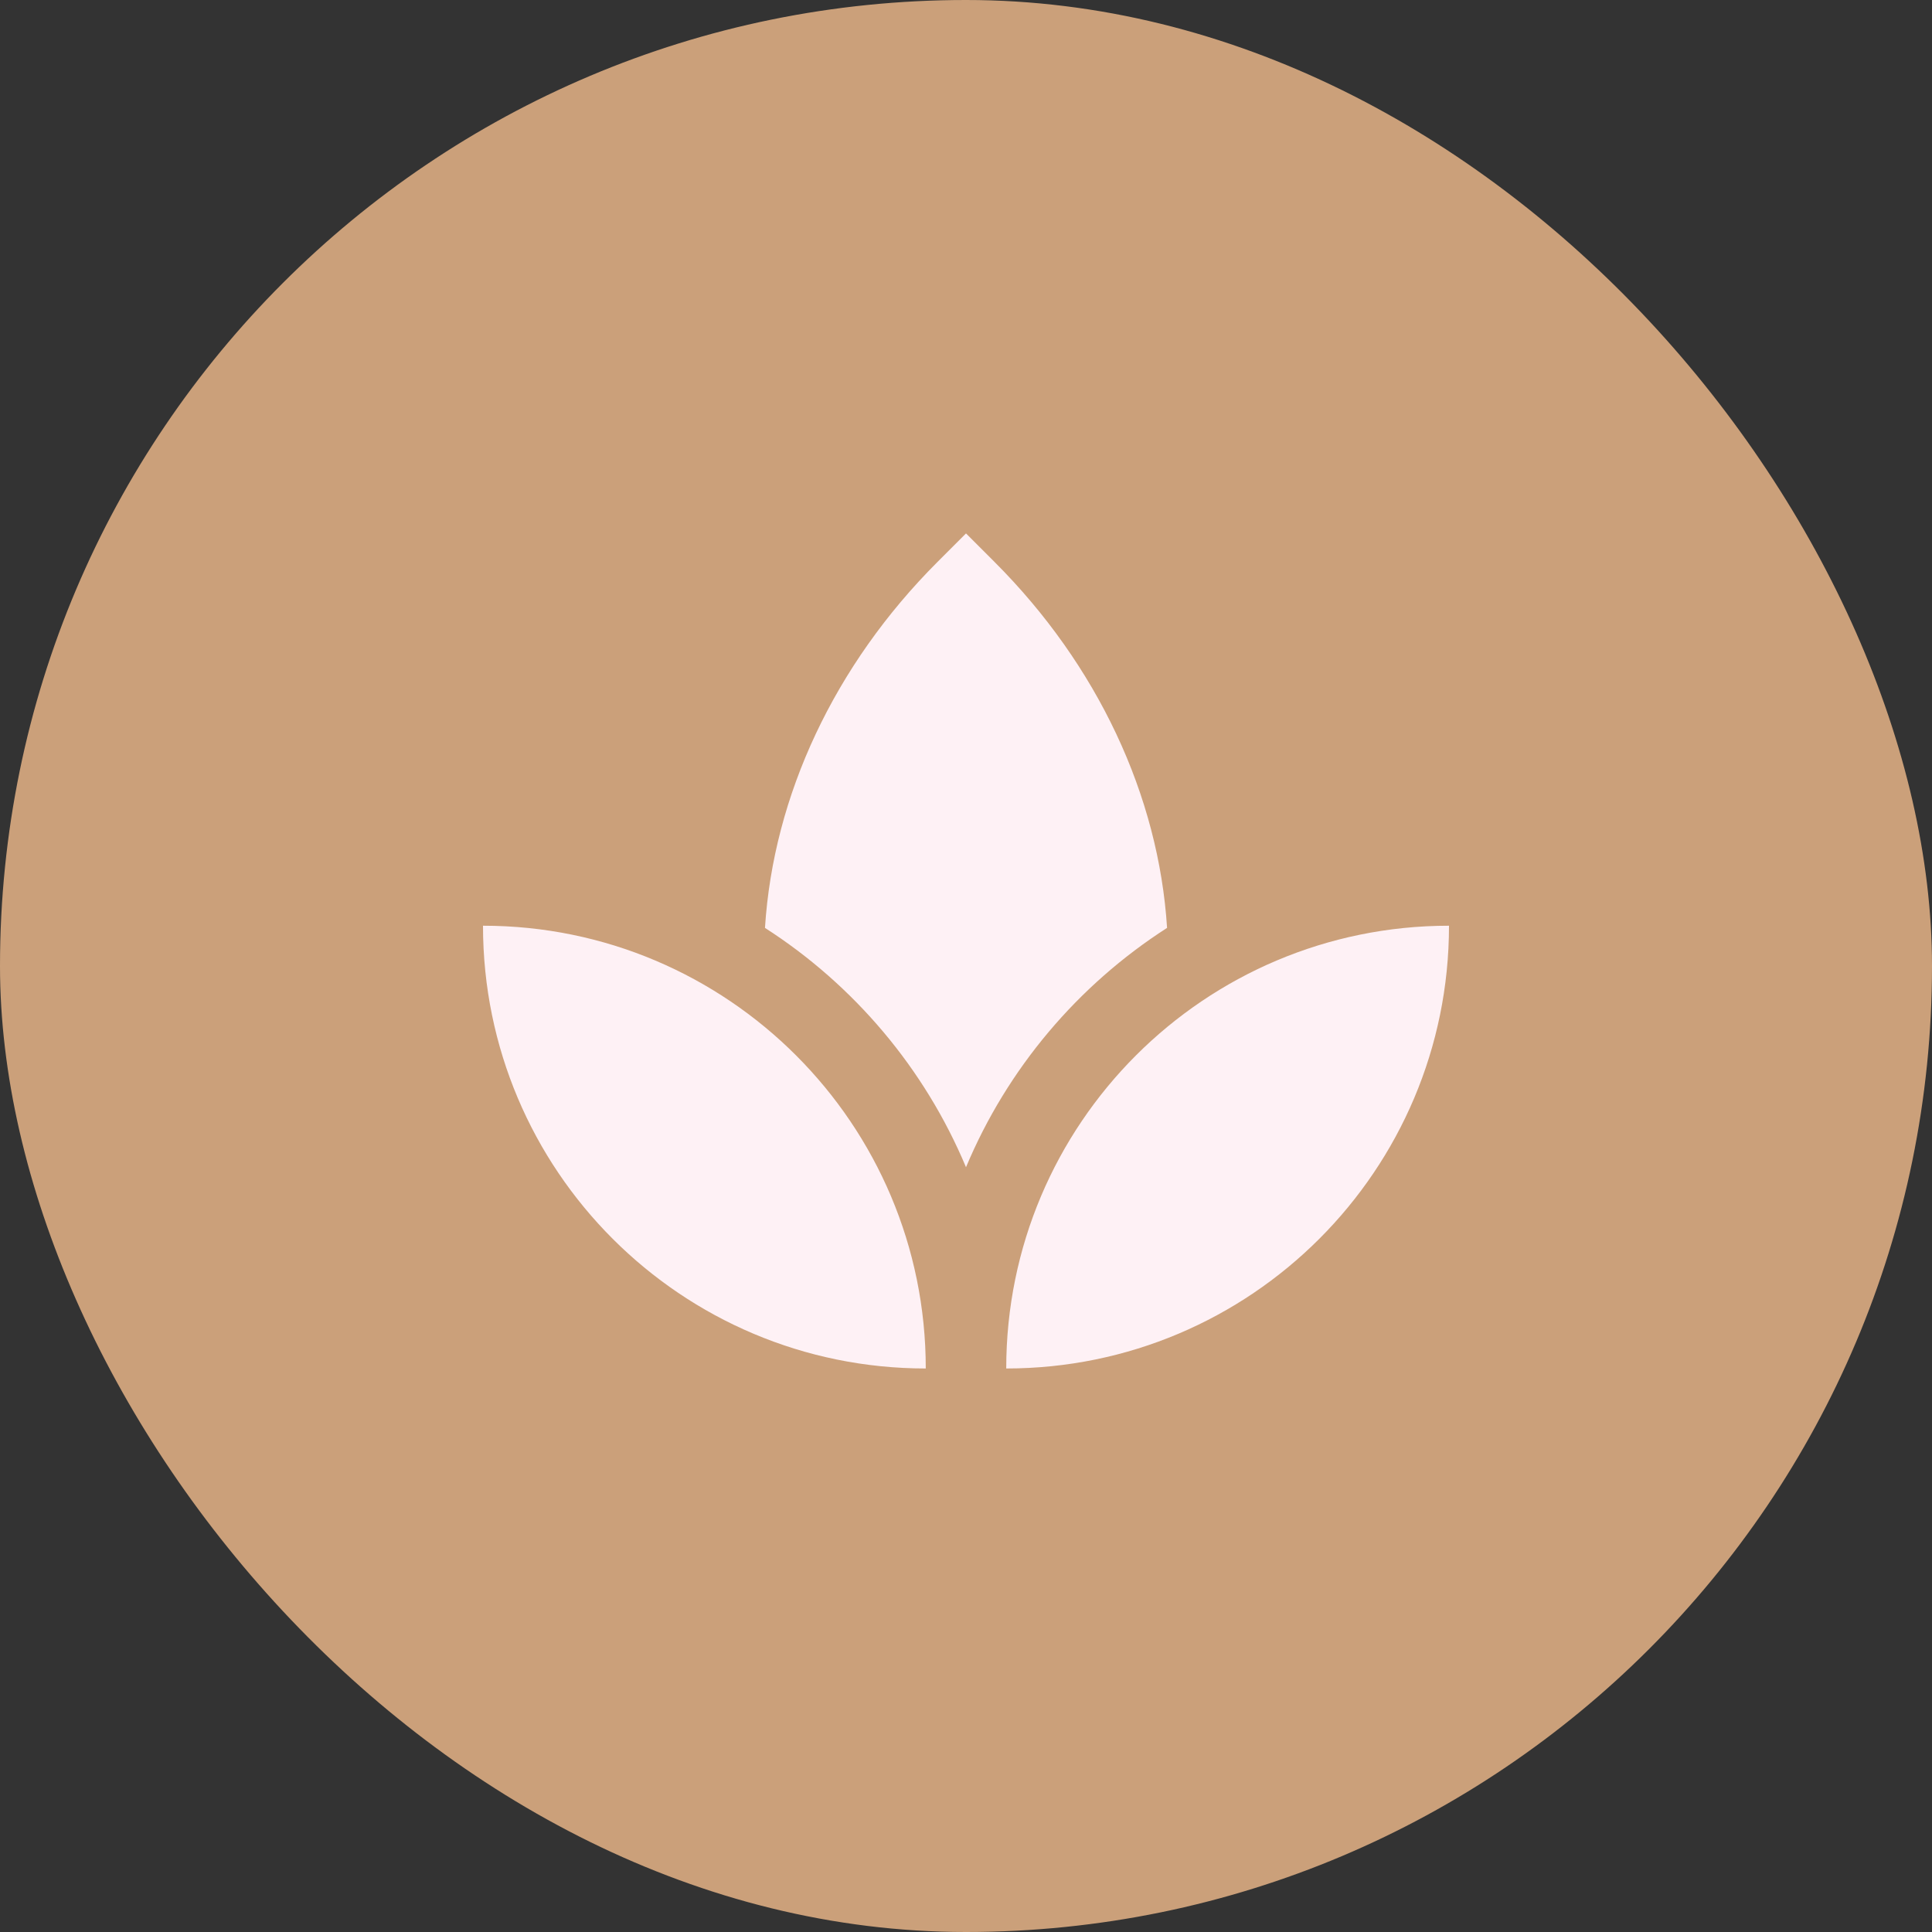 <svg width="40" height="40" viewBox="0 0 40 40" fill="none" xmlns="http://www.w3.org/2000/svg">
<rect x="0" y="0" width="40" height="40" fill="#333333" stroke="none"/>
<g clip-path="url(#clip0_1847_22365)">
<rect width="40" height="40" rx="20" fill="#CBA07A"/>
<path d="M20.833 28.333C20.833 23.271 24.938 19.166 30 19.166C30 24.229 25.896 28.333 20.833 28.333ZM19.167 28.333C19.167 23.271 15.062 19.166 10 19.166C10 24.229 14.104 28.333 19.167 28.333ZM20 24.166C20.855 22.123 22.318 20.395 24.163 19.211C23.989 16.475 22.726 13.769 20.589 11.633L20 11.044L19.411 11.633C17.275 13.769 16.011 16.475 15.838 19.211C17.682 20.395 19.145 22.123 20 24.166Z" fill="#FEF1F5"/>
</g>
<defs>
<clipPath id="clip0_1847_22365">
<rect width="40" height="40" fill="white"/>
</clipPath>
</defs>
</svg>
